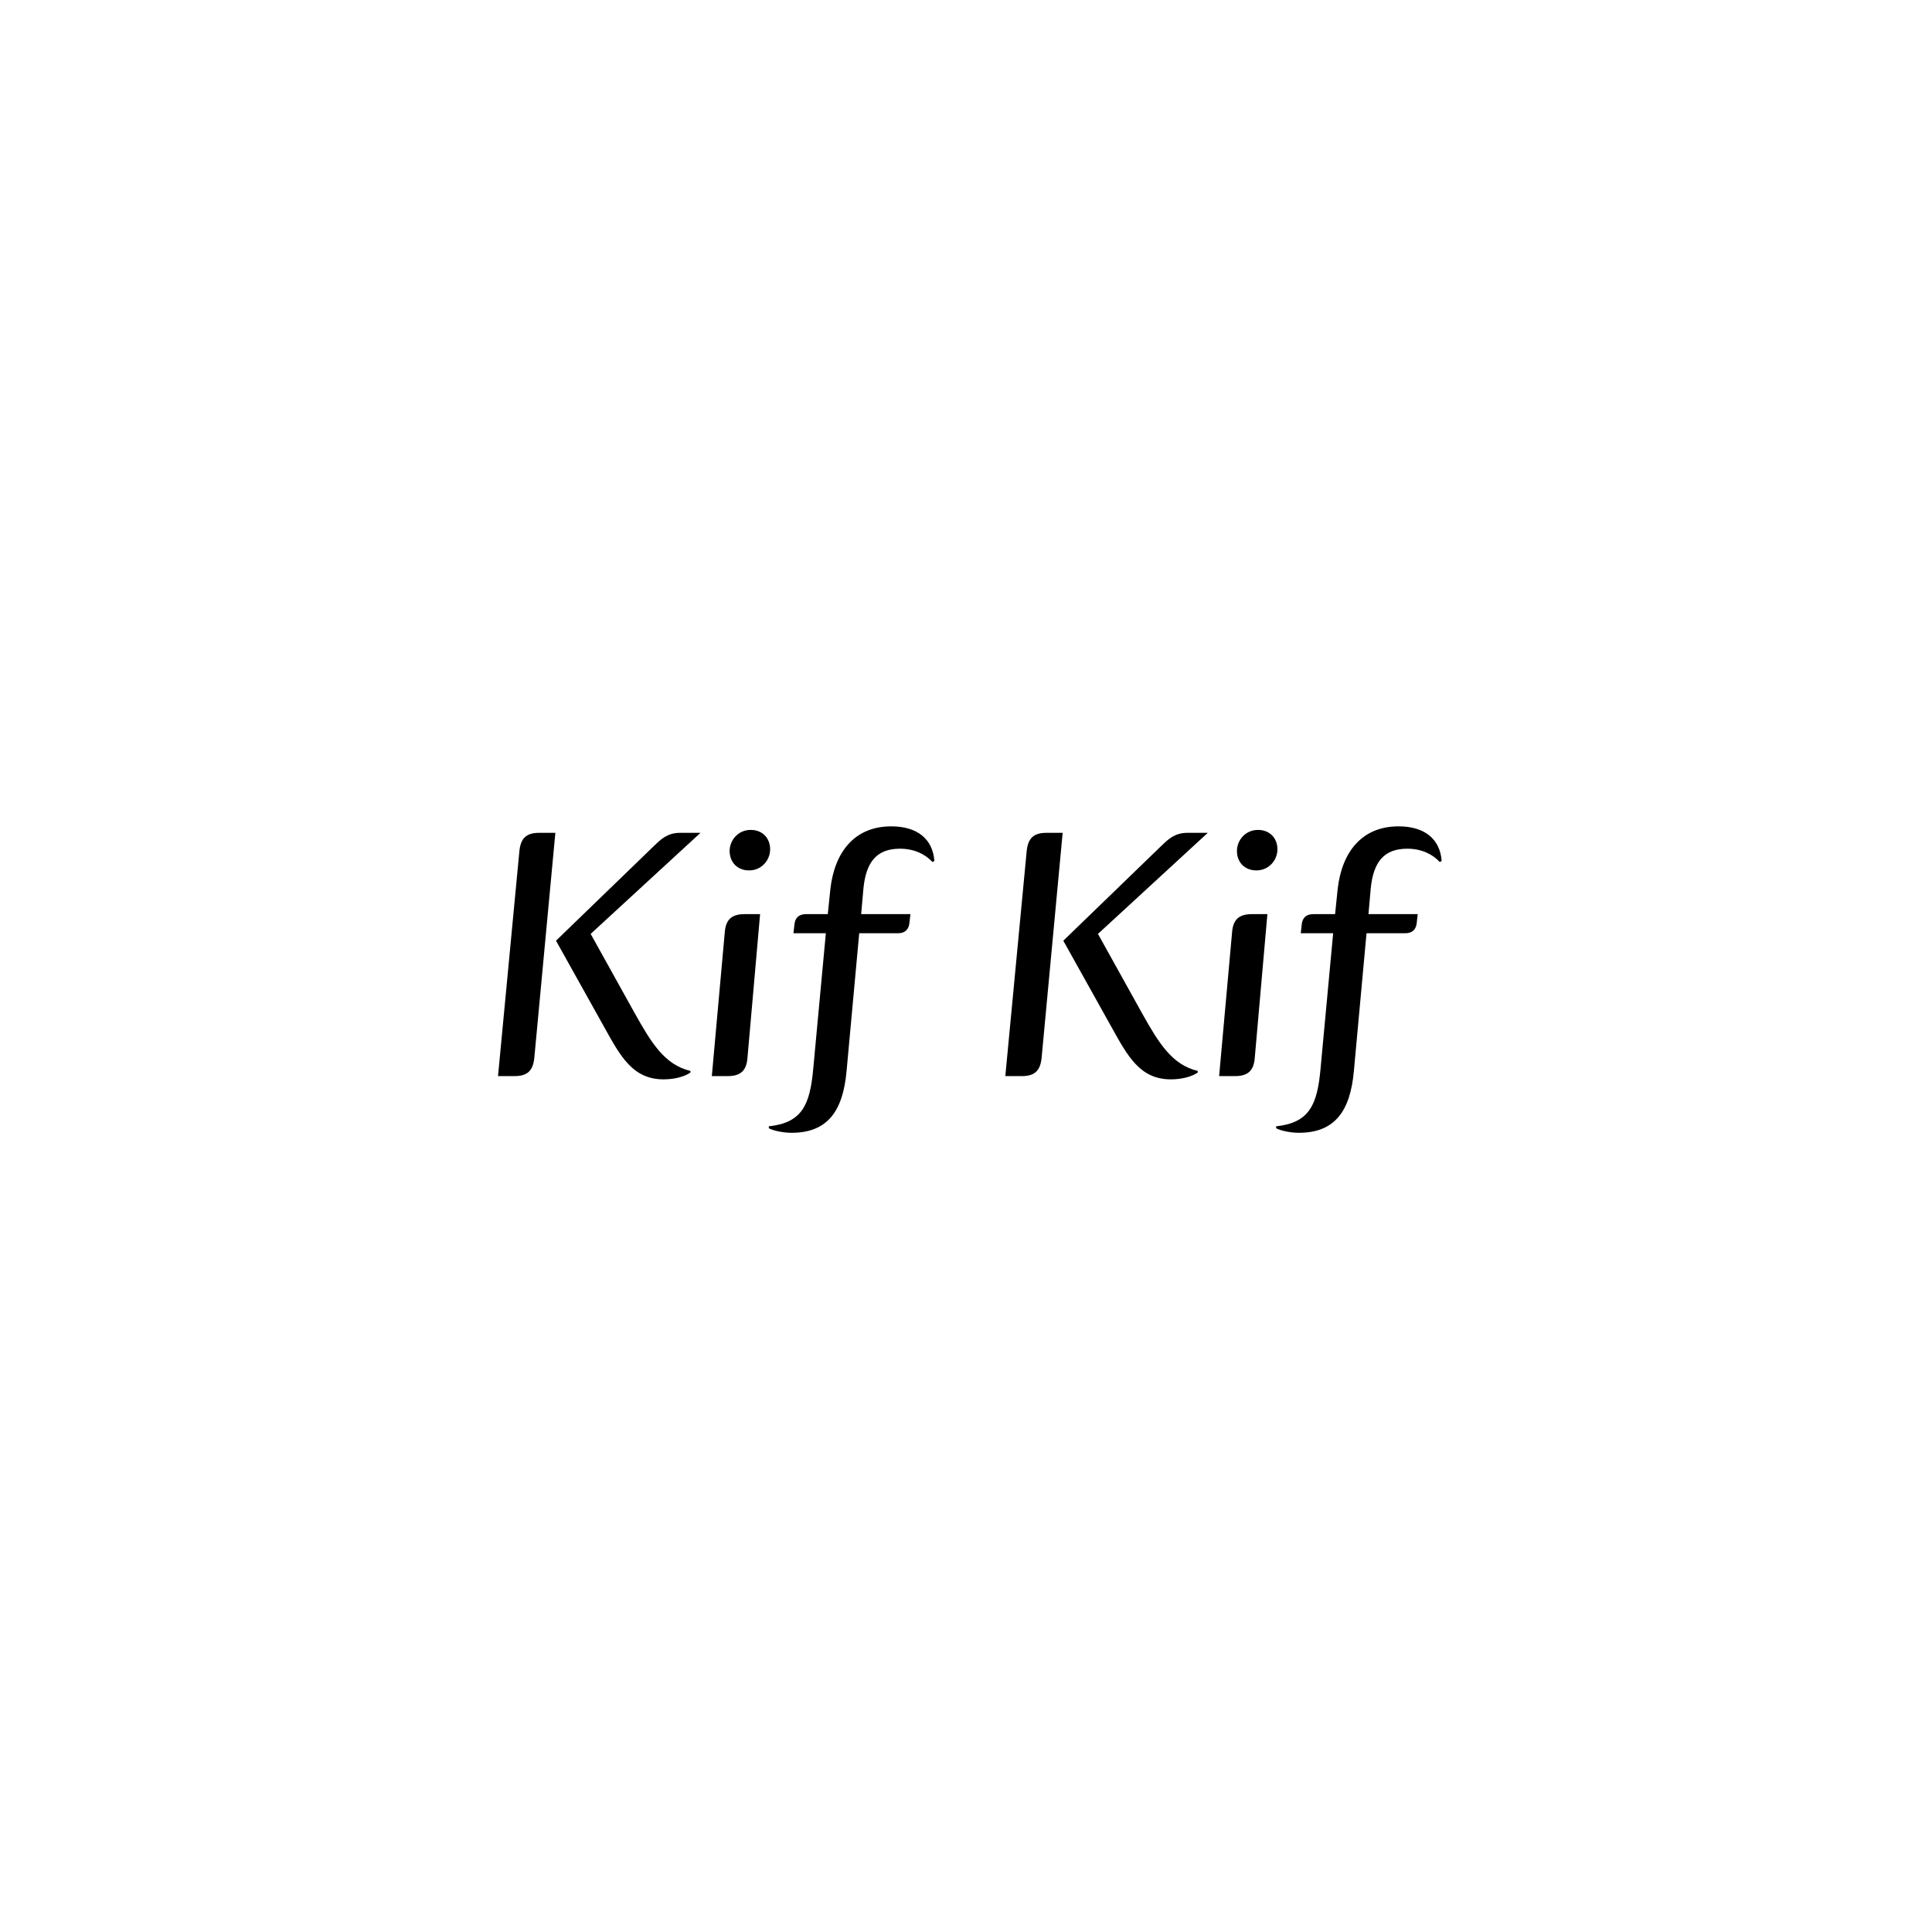 <?xml version="1.0" encoding="UTF-8" standalone="no"?> <svg xmlns="http://www.w3.org/2000/svg" xmlns:xlink="http://www.w3.org/1999/xlink" xmlns:serif="http://www.serif.com/" width="100%" height="100%" viewBox="0 0 600 600" version="1.1" xml:space="preserve" style="fill-rule:evenodd;clip-rule:evenodd;stroke-linejoin:round;stroke-miterlimit:2;"> <rect x="0" y="0" width="600" height="600" style="fill:white;"></rect> <g transform="matrix(1,0,0,1,257.884,332.385)"> <path d="M0,-56.338C1.308,-67.706 7.445,-75.755 18.914,-75.755C26.861,-75.755 31.791,-71.932 32.294,-64.99L31.69,-64.688C29.678,-66.901 26.258,-68.813 21.63,-68.813C14.286,-68.813 11.066,-64.588 10.262,-56.439L9.557,-48.491L24.849,-48.491L24.547,-45.775C24.346,-43.863 23.34,-42.555 20.926,-42.555L8.954,-42.555L5.03,0.202C3.924,12.576 -0.805,19.417 -12.073,19.417C-14.487,19.417 -17.606,18.814 -19.115,18.009L-19.115,17.405C-8.753,16.298 -6.338,10.665 -5.332,-0.402L-1.408,-42.555L-11.469,-42.555L-11.167,-45.272C-10.966,-47.183 -9.96,-48.491 -7.545,-48.491L-0.805,-48.491L0,-56.338ZM-25.252,-62.072C-28.873,-62.072 -31.288,-64.588 -31.288,-68.109C-31.288,-71.429 -28.672,-74.648 -24.749,-74.648C-21.127,-74.648 -18.712,-72.133 -18.712,-68.612C-18.712,-65.292 -21.328,-62.072 -25.252,-62.072M-25.755,-3.822C-26.057,0.001 -27.767,1.811 -31.892,1.811L-36.821,1.811L-32.797,-42.857C-32.495,-46.68 -30.785,-48.491 -26.66,-48.491L-21.831,-48.491L-25.755,-3.822ZM-91.952,-3.822C-92.355,0.001 -93.965,1.811 -98.089,1.811L-103.22,1.811L-96.58,-68.109C-96.178,-71.932 -94.568,-73.743 -90.443,-73.743L-85.413,-73.743L-91.952,-3.822ZM-43.461,0.705C-45.071,1.811 -47.988,2.817 -51.811,2.817C-61.369,2.817 -65.192,-4.326 -70.222,-13.38L-85.212,-40.241L-54.528,-69.92C-52.616,-71.73 -50.604,-73.743 -46.68,-73.743L-40.342,-73.743L-74.447,-42.354L-60.866,-17.907C-55.634,-8.551 -51.509,-1.71 -43.461,0.202L-43.461,0.705ZM157.547,-56.338C158.854,-67.706 164.991,-75.755 176.46,-75.755C184.408,-75.755 189.338,-71.932 189.841,-64.99L189.237,-64.688C187.225,-66.901 183.804,-68.813 179.177,-68.813C171.832,-68.813 168.613,-64.588 167.808,-56.439L167.104,-48.491L182.396,-48.491L182.094,-45.775C181.893,-43.863 180.887,-42.555 178.472,-42.555L166.5,-42.555L162.577,0.202C161.47,12.576 156.742,19.417 145.474,19.417C143.06,19.417 139.941,18.814 138.432,18.009L138.432,17.405C148.794,16.298 151.208,10.665 152.215,-0.402L156.138,-42.555L146.078,-42.555L146.379,-45.272C146.581,-47.183 147.587,-48.491 150.001,-48.491L156.742,-48.491L157.547,-56.338ZM132.295,-62.072C128.673,-62.072 126.259,-64.588 126.259,-68.109C126.259,-71.429 128.874,-74.648 132.798,-74.648C136.42,-74.648 138.834,-72.133 138.834,-68.612C138.834,-65.292 136.218,-62.072 132.295,-62.072M131.792,-3.822C131.49,0.001 129.78,1.811 125.655,1.811L120.725,1.811L124.75,-42.857C125.051,-46.68 126.762,-48.491 130.886,-48.491L135.715,-48.491L131.792,-3.822ZM65.594,-3.822C65.192,0.001 63.582,1.811 59.457,1.811L54.326,1.811L60.966,-68.109C61.369,-71.932 62.978,-73.743 67.103,-73.743L72.133,-73.743L65.594,-3.822ZM114.085,0.705C112.476,1.811 109.558,2.817 105.735,2.817C96.178,2.817 92.355,-4.326 87.325,-13.38L72.335,-40.241L103.019,-69.92C104.93,-71.73 106.943,-73.743 110.866,-73.743L117.204,-73.743L83.099,-42.354L96.681,-17.907C101.912,-8.551 106.037,-1.71 114.085,0.202L114.085,0.705Z" style="fill-rule:nonzero;"></path> </g> </svg> 